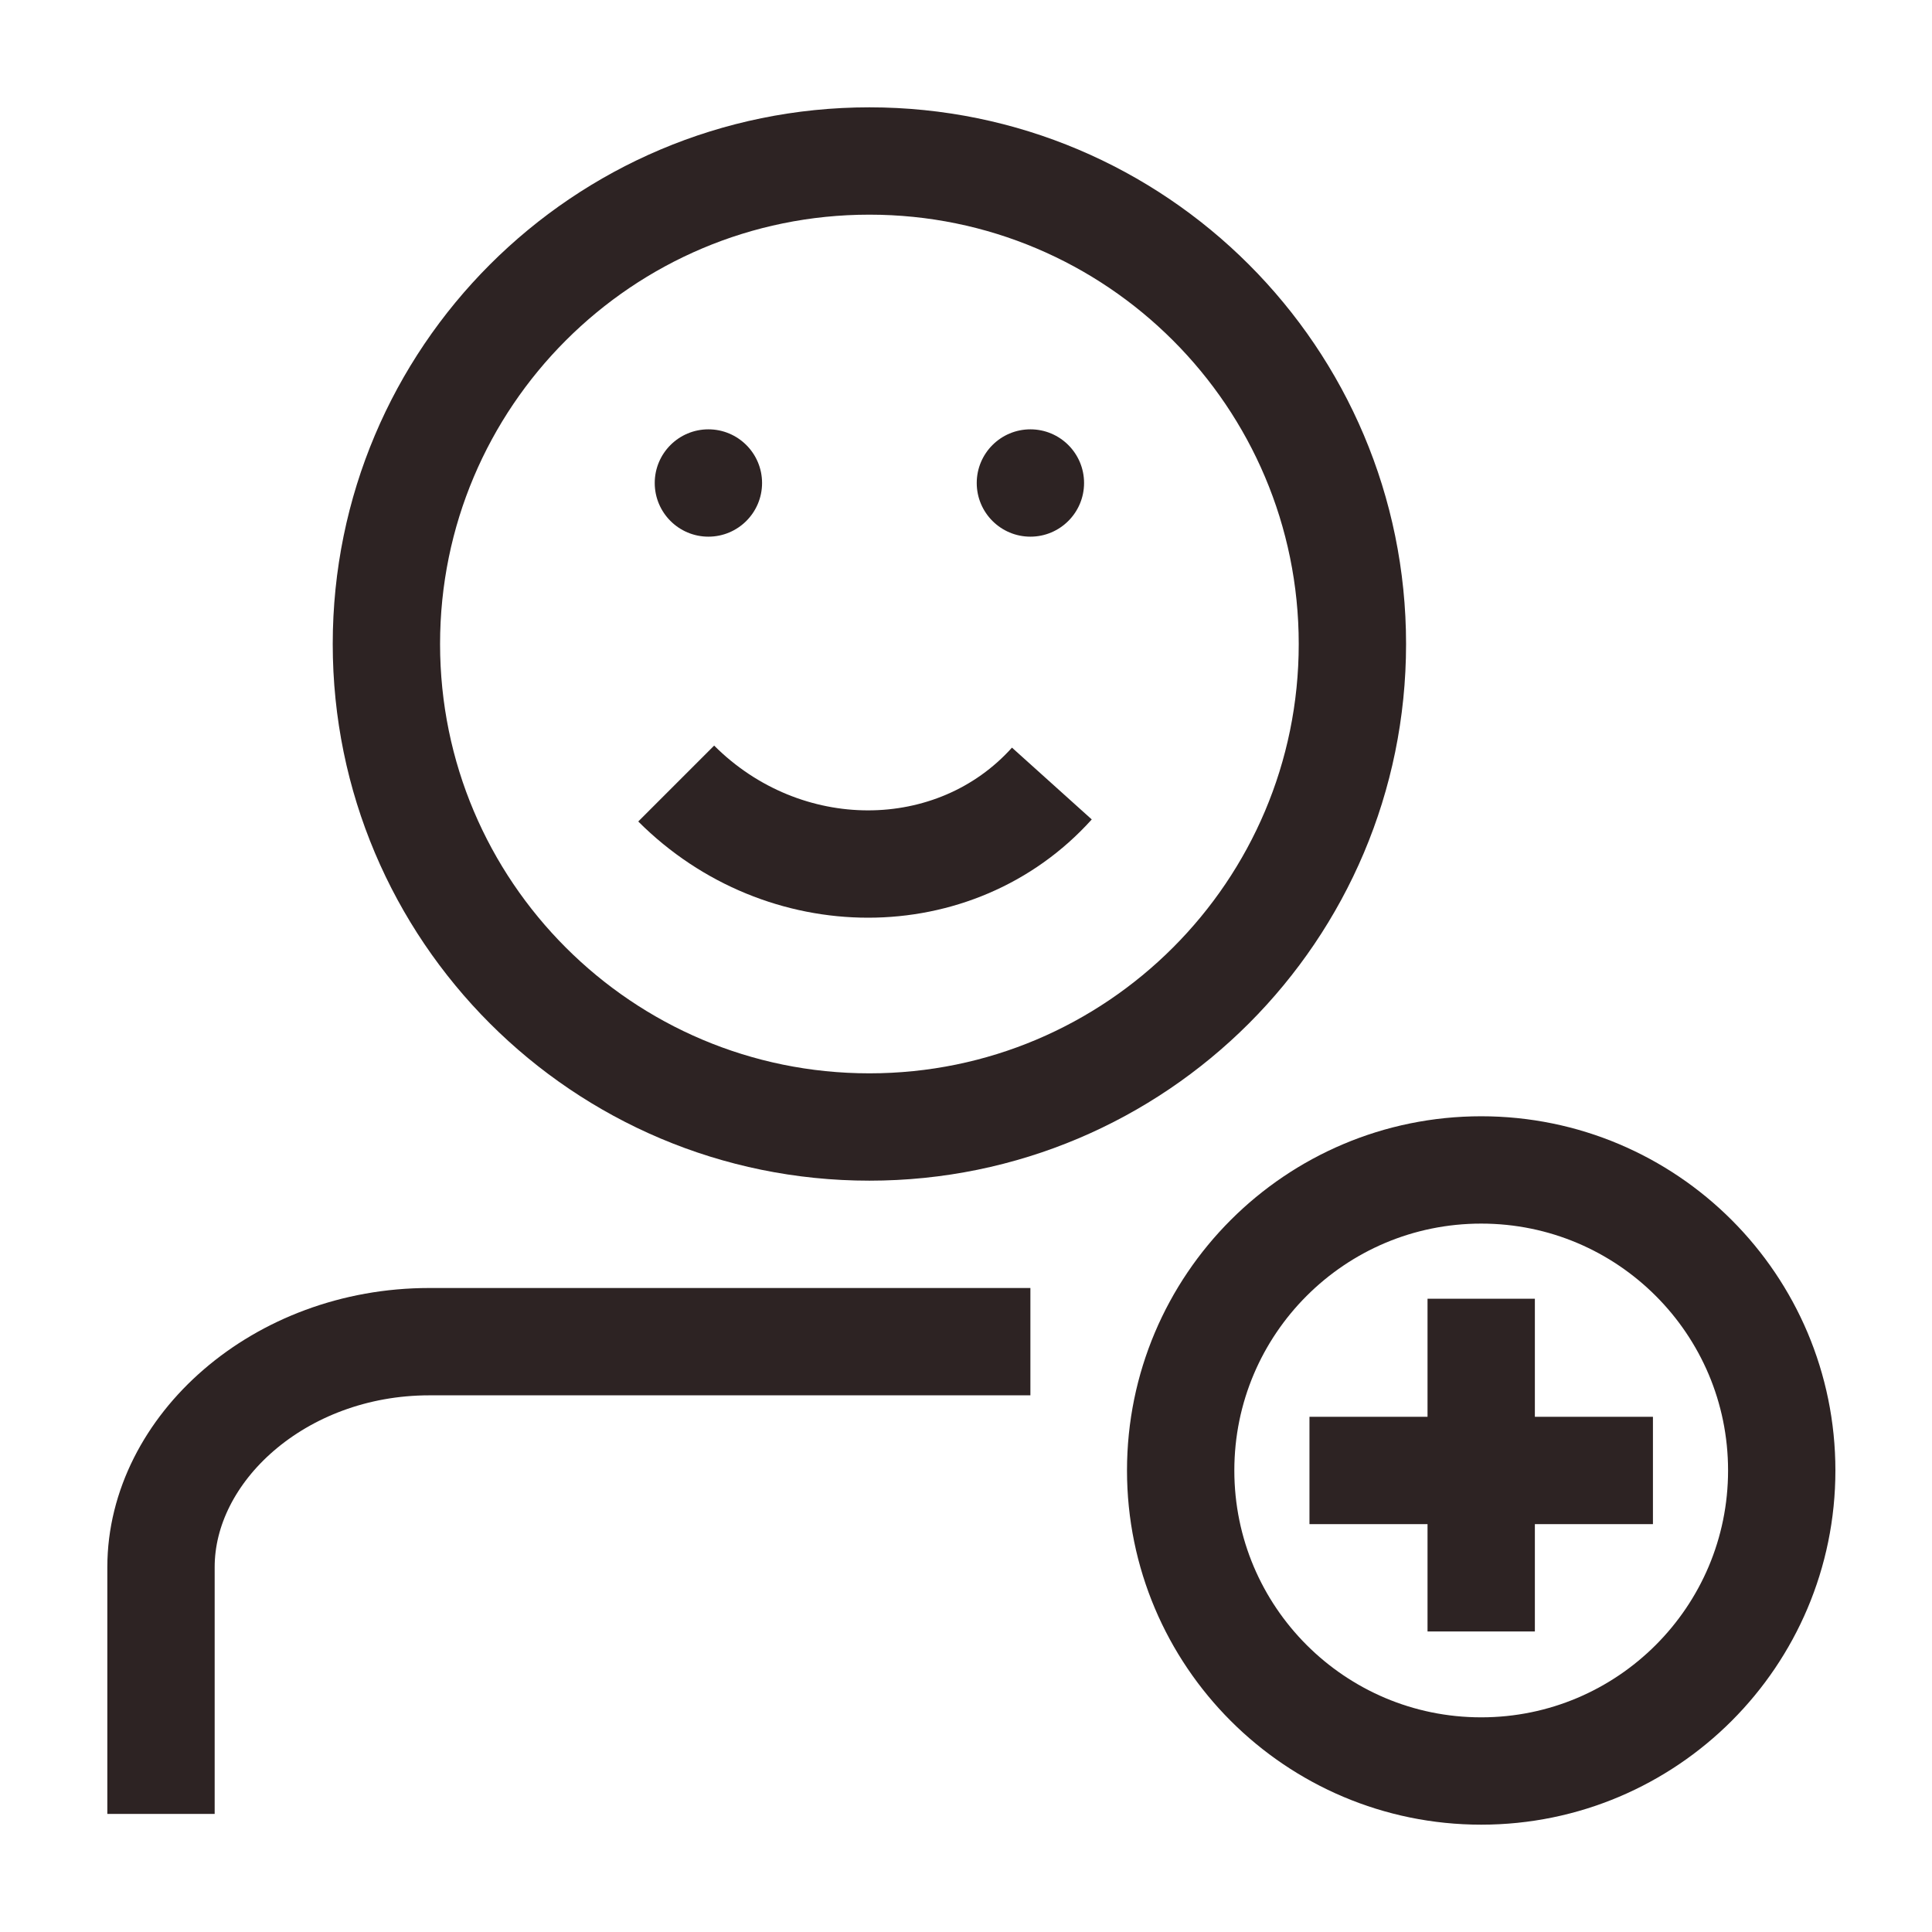 <?xml version="1.0" encoding="UTF-8"?>
<svg width="18px" height="18px" viewBox="0 0 18 18" version="1.1" xmlns="http://www.w3.org/2000/svg" xmlns:xlink="http://www.w3.org/1999/xlink">
    <!-- Generator: Sketch 63.1 (92452) - https://sketch.com -->
    <title>Group 17</title>
    <desc>Created with Sketch.</desc>
    <g id="Page-1" stroke="none" stroke-width="1" fill="none" fill-rule="evenodd">
        <g id="Group-17" transform="translate(1, 1)">
            <path d="M12.8,9.9 C14.346,9.9 15.6,11.153 15.6,12.7 C15.6,14.246 14.346,15.5 12.8,15.5 C11.254,15.5 10,14.246 10,12.7 C10,11.153 11.254,9.9 12.8,9.9 Z" id="Stroke-1" stroke="#2D2323" stroke-linejoin="round"></path>
            <line x1="12.8" y1="11.1" x2="12.8" y2="14.2" id="Stroke-3" stroke="#2D2323"></line>
            <line x1="11.2" y1="12.7" x2="14.4" y2="12.7" id="Stroke-5" stroke="#2D2323"></line>
            <path d="M8.6,11.5 L3,11.5 C1.6,11.5 0.5,12.5 0.5,13.601 L0.5,15.9" id="Stroke-7" stroke="#2D2323"></path>
            <path d="M7.1,0.5 C9.585,0.5 11.6,2.515 11.6,5 C11.6,7.485 9.585,9.5 7.1,9.5 C4.615,9.5 2.6,7.485 2.6,5 C2.6,2.515 4.615,0.5 7.1,0.5 Z" id="Stroke-9" stroke="#2D2323"></path>
            <path d="M5.6,3 C5.876,3 6.1,3.224 6.1,3.5 C6.1,3.776 5.876,4 5.6,4 C5.324,4 5.1,3.776 5.1,3.5 C5.1,3.224 5.324,3 5.6,3" id="Fill-11" fill="#2D2323"></path>
            <path d="M8.6,3 C8.876,3 9.1,3.224 9.1,3.5 C9.1,3.776 8.876,4 8.6,4 C8.324,4 8.1,3.776 8.1,3.5 C8.1,3.224 8.324,3 8.6,3" id="Fill-13" fill="#2D2323"></path>
            <path d="M5.3,6.3 C6.3,7.3 7.9,7.3 8.8,6.3" id="Stroke-15" stroke="#2D2323"></path>
        </g>
    </g>
</svg>
